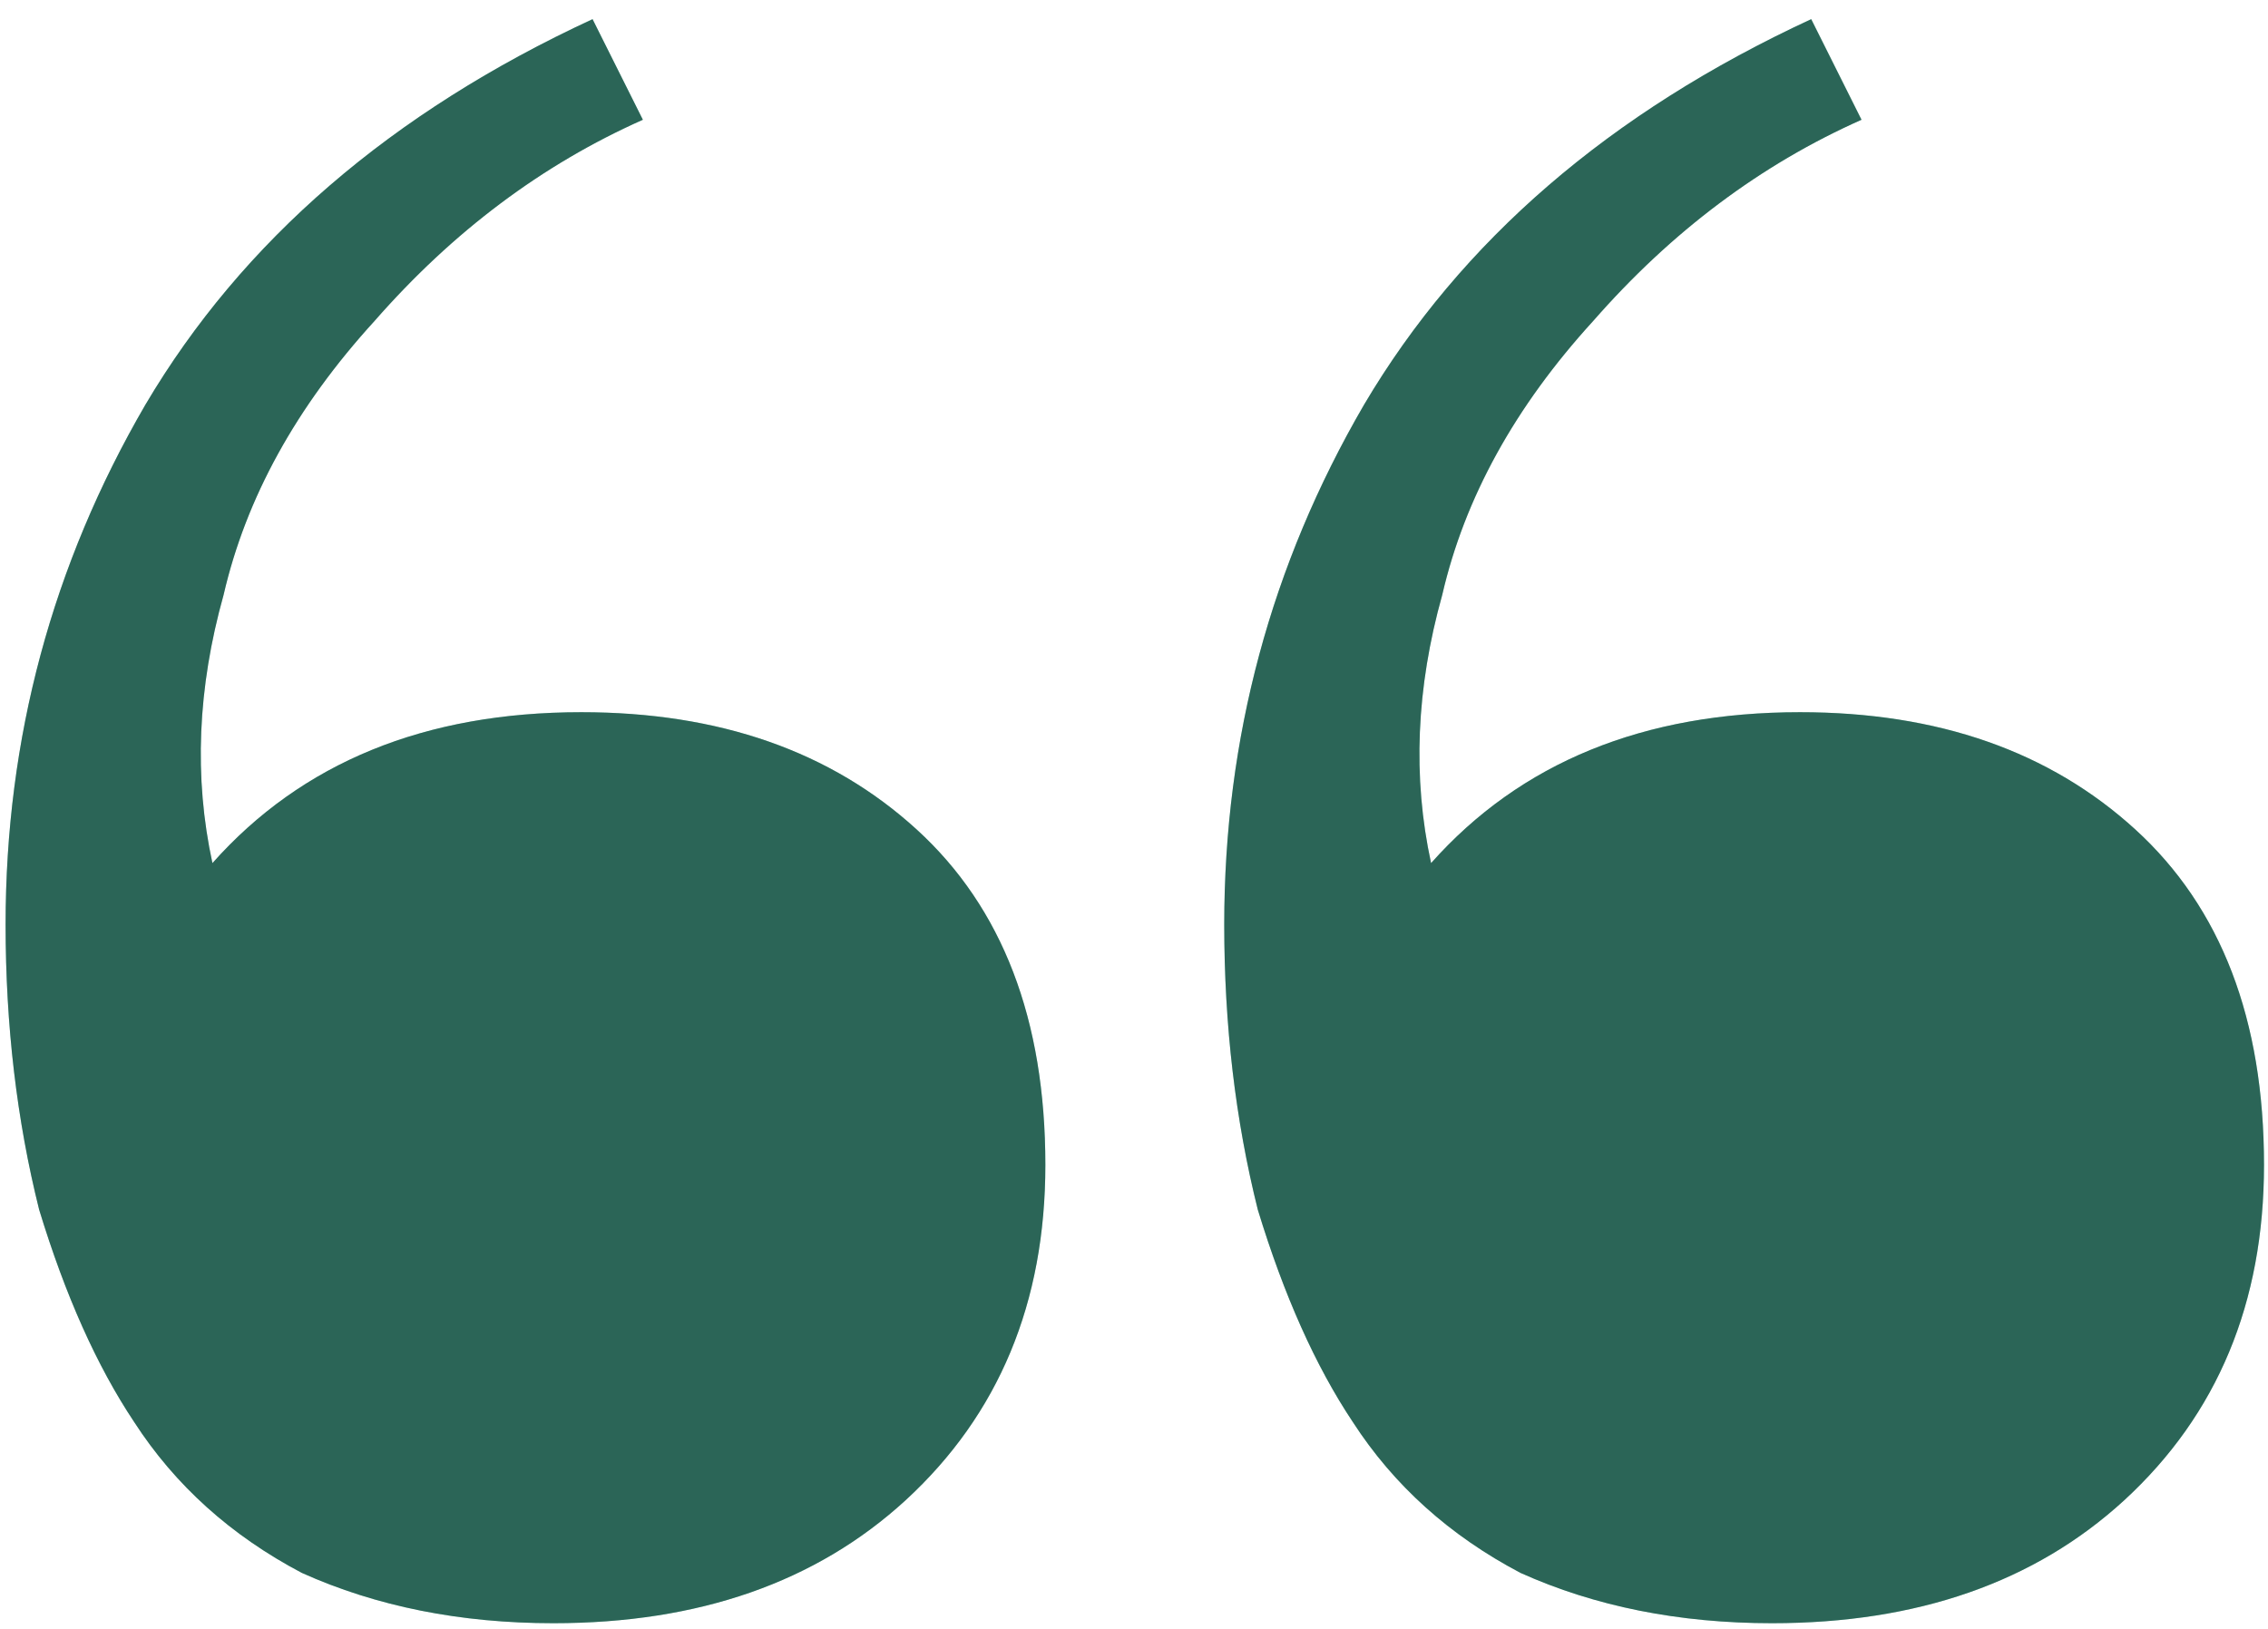 <?xml version="1.0" encoding="UTF-8"?>
<svg xmlns="http://www.w3.org/2000/svg" width="71" height="51" viewBox="0 0 71 51" fill="none">
  <path d="M17.325 50.825C14.408 50.825 11.783 50.3 9.45 49.25C7.233 48.083 5.483 46.508 4.2 44.525C3.033 42.775 2.042 40.558 1.225 37.875C0.525 35.075 0.175 32.1 0.175 28.95C0.175 23.117 1.633 17.692 4.55 12.675C7.583 7.542 12.25 3.517 18.55 0.6L20.125 3.75C16.975 5.15 14.175 7.25 11.725 10.05C9.275 12.733 7.7 15.592 7 18.625C6.183 21.542 6.067 24.342 6.65 27.025C9.45 23.875 13.3 22.3 18.2 22.3C22.517 22.3 26.017 23.525 28.7 25.975C31.383 28.425 32.725 31.925 32.725 36.475C32.725 40.792 31.267 44.292 28.35 46.975C25.55 49.542 21.875 50.825 17.325 50.825ZM55.475 50.825C52.558 50.825 49.933 50.3 47.6 49.25C45.383 48.083 43.633 46.508 42.35 44.525C41.183 42.775 40.192 40.558 39.375 37.875C38.675 35.075 38.325 32.1 38.325 28.95C38.325 23.117 39.783 17.692 42.7 12.675C45.733 7.542 50.4 3.517 56.7 0.6L58.275 3.75C55.125 5.15 52.325 7.25 49.875 10.05C47.425 12.733 45.85 15.592 45.15 18.625C44.333 21.542 44.217 24.342 44.8 27.025C47.6 23.875 51.45 22.3 56.35 22.3C60.667 22.3 64.167 23.525 66.85 25.975C69.533 28.425 70.875 31.925 70.875 36.475C70.875 40.792 69.417 44.292 66.5 46.975C63.7 49.542 60.025 50.825 55.475 50.825Z" fill="#4EB89E"></path>
  <path d="M17.325 50.825C14.408 50.825 11.783 50.3 9.45 49.25C7.233 48.083 5.483 46.508 4.2 44.525C3.033 42.775 2.042 40.558 1.225 37.875C0.525 35.075 0.175 32.1 0.175 28.95C0.175 23.117 1.633 17.692 4.55 12.675C7.583 7.542 12.25 3.517 18.55 0.6L20.125 3.75C16.975 5.15 14.175 7.25 11.725 10.05C9.275 12.733 7.7 15.592 7 18.625C6.183 21.542 6.067 24.342 6.65 27.025C9.45 23.875 13.3 22.3 18.2 22.3C22.517 22.3 26.017 23.525 28.7 25.975C31.383 28.425 32.725 31.925 32.725 36.475C32.725 40.792 31.267 44.292 28.35 46.975C25.55 49.542 21.875 50.825 17.325 50.825ZM55.475 50.825C52.558 50.825 49.933 50.3 47.6 49.25C45.383 48.083 43.633 46.508 42.35 44.525C41.183 42.775 40.192 40.558 39.375 37.875C38.675 35.075 38.325 32.1 38.325 28.95C38.325 23.117 39.783 17.692 42.7 12.675C45.733 7.542 50.4 3.517 56.7 0.6L58.275 3.75C55.125 5.15 52.325 7.25 49.875 10.05C47.425 12.733 45.85 15.592 45.15 18.625C44.333 21.542 44.217 24.342 44.8 27.025C47.6 23.875 51.45 22.3 56.35 22.3C60.667 22.3 64.167 23.525 66.85 25.975C69.533 28.425 70.875 31.925 70.875 36.475C70.875 40.792 69.417 44.292 66.5 46.975C63.7 49.542 60.025 50.825 55.475 50.825Z" fill="black" fill-opacity="0.45"></path>
</svg>
